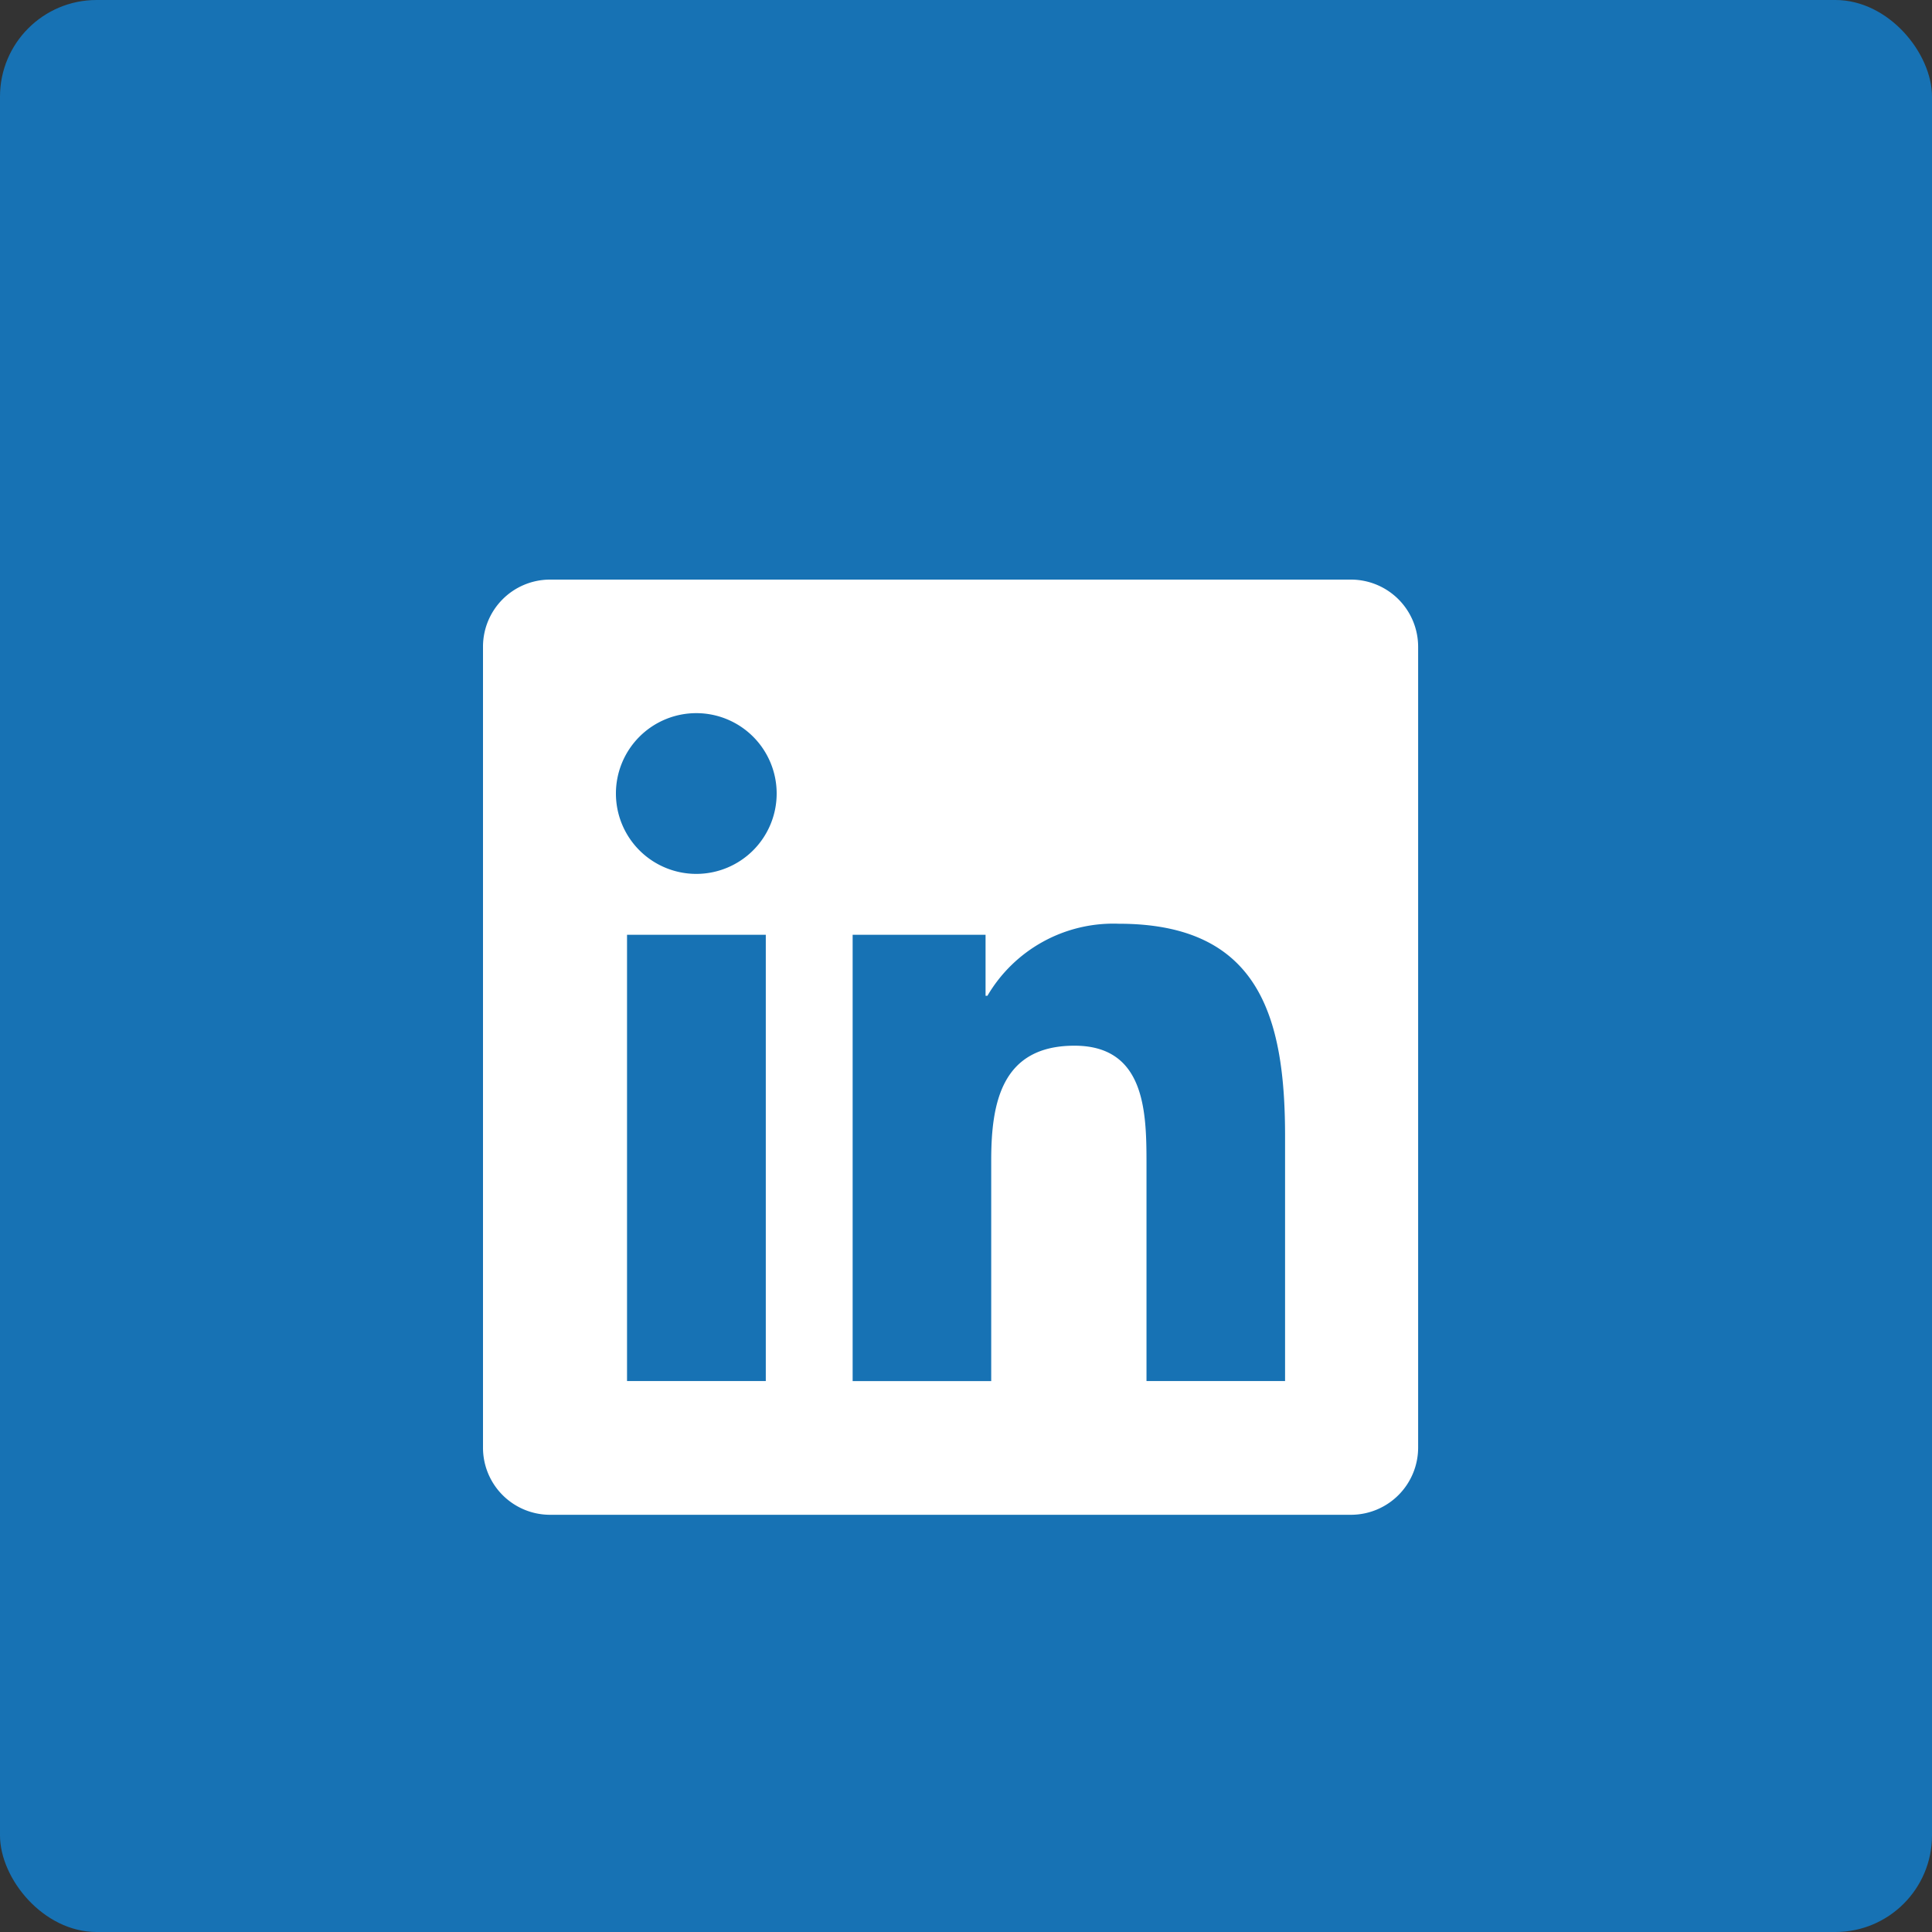 <svg xmlns="http://www.w3.org/2000/svg" width="40" height="40" viewBox="0 0 40 40">
  <rect x="0" y="0" width="40" height="40" fill="#333333" stroke="none"/>
  <g id="Linkedin" transform="translate(-6508 -3277)">
    <g id="Group_3" data-name="Group 3">
      <rect id="Rectangle_1" data-name="Rectangle 1" width="40" height="40" rx="2" transform="translate(6508 3277)" fill="#1772b4"/>
      <path id="linkedin-2" data-name="linkedin" d="M17.975,32H1.378A1.389,1.389,0,0,0,0,33.4V49.962a1.389,1.389,0,0,0,1.378,1.4h16.6a1.392,1.392,0,0,0,1.383-1.4V33.4A1.392,1.392,0,0,0,17.975,32ZM5.851,48.593H2.982V39.354H5.855v9.238Zm-1.435-10.5A1.664,1.664,0,1,1,6.08,36.429,1.664,1.664,0,0,1,4.416,38.093Zm12.19,10.5H13.737V44.1c0-1.072-.022-2.45-1.491-2.45-1.5,0-1.724,1.167-1.724,2.372v4.572H7.653V39.354h2.752v1.262h.039a3.022,3.022,0,0,1,2.718-1.491c2.9,0,3.444,1.914,3.444,4.4Z" transform="translate(6518 3257)" fill="#fff"/>
    </g>
  </g>
</svg>
